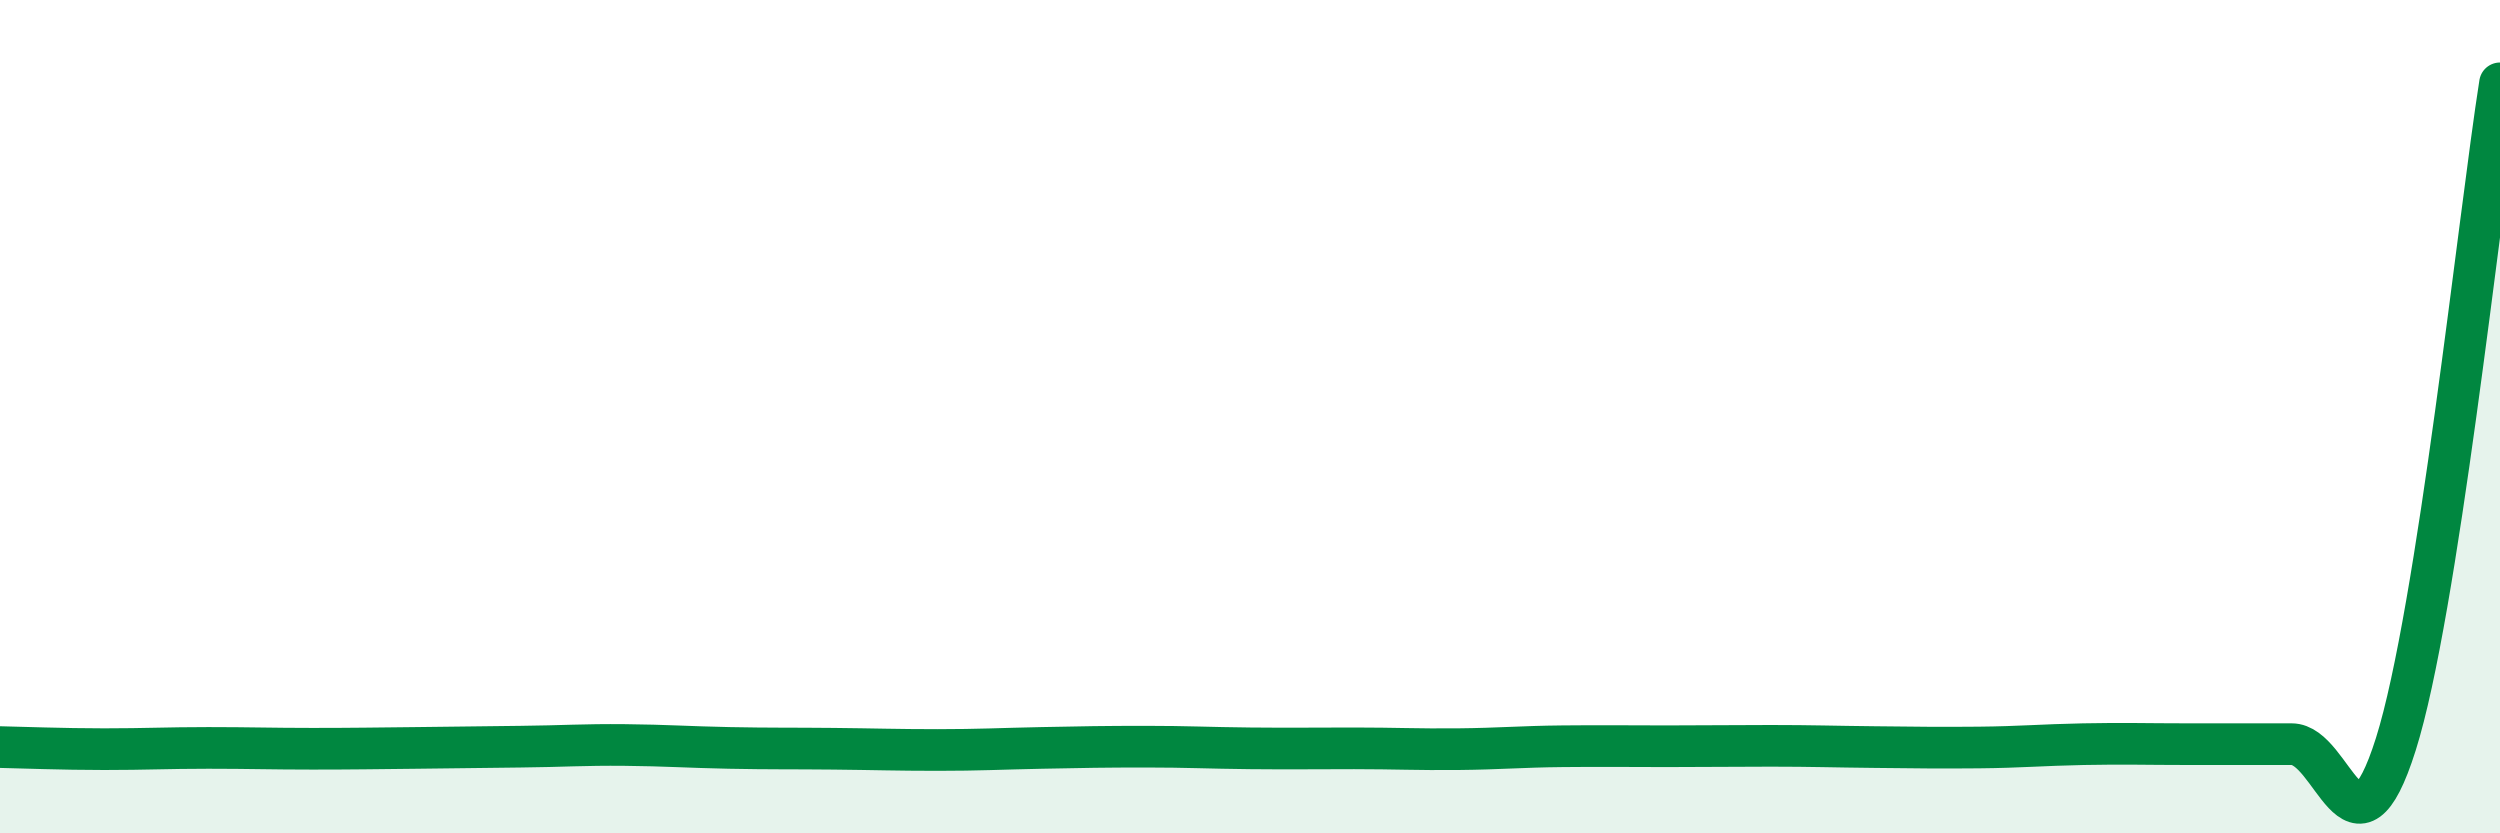 
    <svg width="60" height="20" viewBox="0 0 60 20" xmlns="http://www.w3.org/2000/svg">
      <path
        d="M 0,17.93 C 0.5,17.94 1.5,17.98 2.5,17.98 C 3.5,17.98 4,17.95 5,17.95 C 6,17.95 6.5,17.97 7.5,17.97 C 8.5,17.97 9,17.96 10,17.95 C 11,17.94 11.5,17.93 12.5,17.92 C 13.5,17.91 14,17.87 15,17.88 C 16,17.89 16.5,17.93 17.5,17.95 C 18.5,17.97 19,17.96 20,17.97 C 21,17.98 21.5,18 22.5,18 C 23.5,18 24,17.97 25,17.95 C 26,17.93 26.5,17.92 27.5,17.92 C 28.5,17.92 29,17.95 30,17.96 C 31,17.97 31.5,17.96 32.5,17.96 C 33.5,17.96 34,17.99 35,17.98 C 36,17.97 36.5,17.92 37.5,17.91 C 38.5,17.9 39,17.91 40,17.91 C 41,17.91 41.5,17.9 42.5,17.9 C 43.5,17.9 44,17.92 45,17.93 C 46,17.94 46.5,17.95 47.5,17.94 C 48.5,17.93 49,17.88 50,17.86 C 51,17.84 51.5,17.86 52.5,17.86 C 53.5,17.86 54,17.86 55,17.86 C 56,17.86 56.5,21.03 57.5,17.86 C 58.5,14.69 59.5,5.17 60,2L60 20L0 20Z"
        fill="#008740"
        opacity="0.1"
        stroke-linecap="round"
        stroke-linejoin="round"
      />
      <path
        d="M 0,17.93 C 0.5,17.94 1.5,17.98 2.5,17.98 C 3.5,17.98 4,17.95 5,17.95 C 6,17.95 6.5,17.97 7.5,17.97 C 8.5,17.97 9,17.96 10,17.95 C 11,17.94 11.5,17.93 12.5,17.92 C 13.5,17.91 14,17.87 15,17.88 C 16,17.89 16.5,17.93 17.5,17.95 C 18.5,17.97 19,17.96 20,17.97 C 21,17.98 21.5,18 22.5,18 C 23.5,18 24,17.97 25,17.95 C 26,17.93 26.5,17.92 27.5,17.92 C 28.5,17.92 29,17.95 30,17.96 C 31,17.97 31.5,17.96 32.5,17.96 C 33.5,17.96 34,17.99 35,17.98 C 36,17.97 36.5,17.92 37.5,17.91 C 38.5,17.9 39,17.91 40,17.91 C 41,17.91 41.5,17.9 42.5,17.9 C 43.5,17.9 44,17.92 45,17.93 C 46,17.94 46.5,17.95 47.5,17.94 C 48.5,17.93 49,17.88 50,17.86 C 51,17.84 51.5,17.86 52.5,17.86 C 53.5,17.86 54,17.86 55,17.86 C 56,17.86 56.5,21.03 57.5,17.86 C 58.5,14.69 59.5,5.17 60,2"
        stroke="#008740"
        stroke-width="1"
        fill="none"
        stroke-linecap="round"
        stroke-linejoin="round"
      />
    </svg>
  